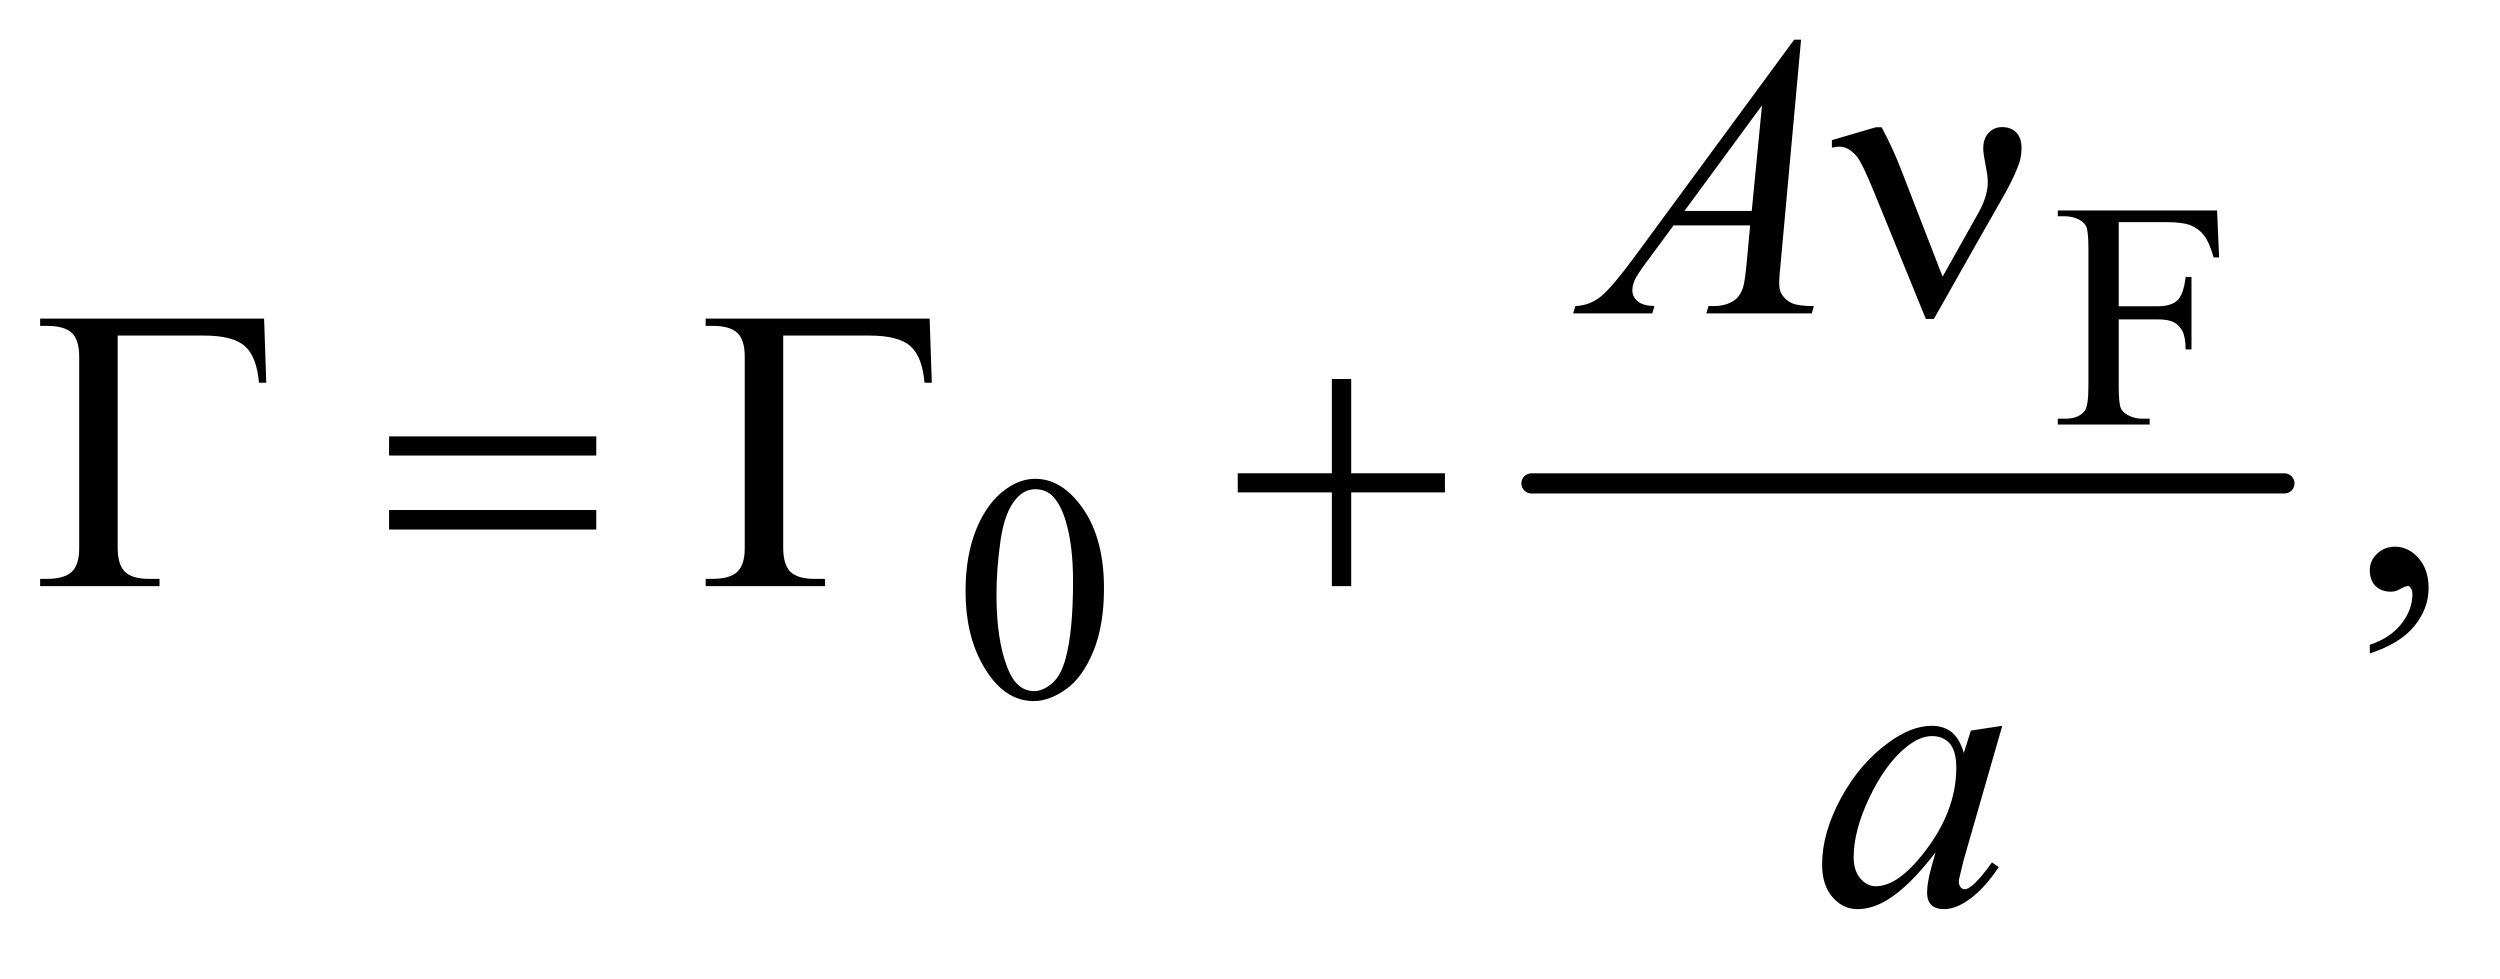 <?xml version="1.0" encoding="UTF-8"?>
<!DOCTYPE svg PUBLIC '-//W3C//DTD SVG 1.0//EN'
          'http://www.w3.org/TR/2001/REC-SVG-20010904/DTD/svg10.dtd'>
<svg stroke-dasharray="none" shape-rendering="auto" xmlns="http://www.w3.org/2000/svg" font-family="'Dialog'" text-rendering="auto" width="97" fill-opacity="1" color-interpolation="auto" color-rendering="auto" preserveAspectRatio="xMidYMid meet" font-size="12px" viewBox="0 0 97 38" fill="black" xmlns:xlink="http://www.w3.org/1999/xlink" stroke="black" image-rendering="auto" stroke-miterlimit="10" stroke-linecap="square" stroke-linejoin="miter" font-style="normal" stroke-width="1" height="38" stroke-dashoffset="0" font-weight="normal" stroke-opacity="1"
><!--Generated by the Batik Graphics2D SVG Generator--><defs id="genericDefs"
  /><g
  ><defs id="defs1"
    ><clipPath clipPathUnits="userSpaceOnUse" id="clipPath1"
      ><path d="M0.861 2.483 L62.059 2.483 L62.059 26.032 L0.861 26.032 L0.861 2.483 Z"
      /></clipPath
      ><clipPath clipPathUnits="userSpaceOnUse" id="clipPath2"
      ><path d="M27.52 79.332 L27.52 831.699 L1982.699 831.699 L1982.699 79.332 Z"
      /></clipPath
    ></defs
    ><g stroke-width="16" transform="scale(1.576,1.576) translate(-0.861,-2.483) matrix(0.031,0,0,0.031,0,0)" stroke-linejoin="round" stroke-linecap="round"
    ><line y2="464" fill="none" x1="1244" clip-path="url(#clipPath2)" x2="1842" y1="464"
    /></g
    ><g transform="matrix(0.049,0,0,0.049,-1.357,-3.913)"
    ><path d="M1565.906 298.938 L1594.5 248 Q1601.688 235.031 1601.688 224.25 Q1601.688 219.406 1600.125 211.594 Q1598.094 201.438 1598.094 197.375 Q1598.094 189.719 1602.312 185.109 Q1606.531 180.5 1612.938 180.5 Q1620.125 180.5 1624.266 184.797 Q1628.406 189.094 1628.406 196.906 Q1628.406 203 1626.844 208.156 Q1623.719 217.688 1615.75 232.375 L1592.781 272.688 L1559.031 332.375 L1552.625 332.375 L1512.156 233.156 Q1502.469 209.406 1498.25 204.094 Q1491.688 195.969 1484.031 195.969 Q1481.844 195.969 1478.25 196.75 L1478.25 190.812 L1512.938 180.656 L1517.625 180.656 Q1526.375 196.75 1533.406 215.031 L1565.906 298.938 Z" stroke="none" clip-path="url(#clipPath2)"
    /></g
    ><g transform="matrix(0.049,0,0,0.049,-1.357,-3.913)"
    ><path d="M236.812 332.125 L238.531 382.906 L232.75 382.906 Q231.031 362.438 221.656 354 Q212.281 345.562 189 345.562 L120.875 345.562 L120.875 513.531 Q120.875 526.969 126.578 532.594 Q132.281 538.219 145.562 538.219 L154 538.219 L154 544 L59.469 544 L59.469 538.219 L64.938 538.219 Q78.688 538.219 84.547 532.594 Q90.406 526.969 90.406 514 L90.406 362.125 Q90.406 349.156 84.625 343.531 Q78.844 337.906 64.938 337.906 L59.469 337.906 L59.469 332.125 L236.812 332.125 ZM335.781 425.406 L499.844 425.406 L499.844 440.562 L335.781 440.562 L335.781 425.406 ZM335.781 483.688 L499.844 483.688 L499.844 499.156 L335.781 499.156 L335.781 483.688 ZM763.812 332.125 L765.531 382.906 L759.75 382.906 Q758.031 362.438 748.656 354 Q739.281 345.562 716 345.562 L647.875 345.562 L647.875 513.531 Q647.875 526.969 653.578 532.594 Q659.281 538.219 672.562 538.219 L681 538.219 L681 544 L586.469 544 L586.469 538.219 L591.938 538.219 Q605.688 538.219 611.547 532.594 Q617.406 526.969 617.406 514 L617.406 362.125 Q617.406 349.156 611.625 343.531 Q605.844 337.906 591.938 337.906 L586.469 337.906 L586.469 332.125 L763.812 332.125 ZM1082.312 379.938 L1097.625 379.938 L1097.625 454.625 L1171.844 454.625 L1171.844 469.781 L1097.625 469.781 L1097.625 544 L1082.312 544 L1082.312 469.781 L1007.781 469.781 L1007.781 454.625 L1082.312 454.625 L1082.312 379.938 Z" stroke="none" clip-path="url(#clipPath2)"
    /></g
    ><g transform="matrix(0.049,0,0,0.049,-1.357,-3.913)"
    ><path d="M1705.375 255.75 L1705.375 322.375 L1736.25 322.375 Q1746.875 322.375 1751.812 317.688 Q1756.75 313 1758.375 299.125 L1763 299.125 L1763 356.5 L1758.375 356.5 Q1758.25 346.625 1755.812 342 Q1753.375 337.375 1749.062 335.062 Q1744.75 332.75 1736.25 332.75 L1705.375 332.75 L1705.375 386 Q1705.375 398.875 1707 403 Q1708.25 406.125 1712.25 408.375 Q1717.75 411.375 1723.75 411.375 L1729.875 411.375 L1729.875 416 L1657.125 416 L1657.125 411.375 L1663.125 411.375 Q1673.625 411.375 1678.375 405.25 Q1681.375 401.25 1681.375 386 L1681.375 276.5 Q1681.375 263.625 1679.75 259.5 Q1678.5 256.375 1674.625 254.125 Q1669.25 251.125 1663.125 251.125 L1657.125 251.125 L1657.125 246.5 L1783.25 246.5 L1784.875 283.75 L1780.5 283.75 Q1777.25 271.875 1772.938 266.312 Q1768.625 260.75 1762.312 258.25 Q1756 255.75 1742.75 255.75 L1705.375 255.75 Z" stroke="none" clip-path="url(#clipPath2)"
    /></g
    ><g transform="matrix(0.049,0,0,0.049,-1.357,-3.913)"
    ><path d="M792.25 548.25 Q792.25 519.25 801 498.312 Q809.75 477.375 824.25 467.125 Q835.5 459 847.5 459 Q867 459 882.5 478.875 Q901.875 503.5 901.875 545.625 Q901.875 575.125 893.375 595.75 Q884.875 616.375 871.688 625.688 Q858.5 635 846.25 635 Q822 635 805.875 606.375 Q792.25 582.25 792.25 548.25 ZM816.75 551.375 Q816.75 586.375 825.375 608.5 Q832.5 627.125 846.625 627.125 Q853.375 627.125 860.625 621.062 Q867.875 615 871.625 600.75 Q877.375 579.25 877.375 540.125 Q877.375 511.125 871.375 491.75 Q866.875 477.375 859.75 471.375 Q854.625 467.25 847.375 467.25 Q838.875 467.25 832.25 474.875 Q823.25 485.25 820 507.5 Q816.75 529.75 816.75 551.375 Z" stroke="none" clip-path="url(#clipPath2)"
    /></g
    ><g transform="matrix(0.049,0,0,0.049,-1.357,-3.913)"
    ><path d="M1904.188 597.281 L1904.188 590.406 Q1920.281 585.094 1929.109 573.922 Q1937.938 562.75 1937.938 550.25 Q1937.938 547.281 1936.531 545.25 Q1935.438 543.844 1934.344 543.844 Q1932.625 543.844 1926.844 546.969 Q1924.031 548.375 1920.906 548.375 Q1913.25 548.375 1908.719 543.844 Q1904.188 539.312 1904.188 531.344 Q1904.188 523.688 1910.047 518.219 Q1915.906 512.75 1924.344 512.75 Q1934.656 512.75 1942.703 521.734 Q1950.75 530.719 1950.75 545.562 Q1950.75 561.656 1939.578 575.484 Q1928.406 589.312 1904.188 597.281 Z" stroke="none" clip-path="url(#clipPath2)"
    /></g
    ><g transform="matrix(0.049,0,0,0.049,-1.357,-3.913)"
    ><path d="M1453.844 111.281 L1437.75 287.531 Q1436.5 299.875 1436.5 303.781 Q1436.5 310.031 1438.844 313.312 Q1441.812 317.844 1446.891 320.031 Q1451.969 322.219 1464 322.219 L1462.281 328 L1378.844 328 L1380.562 322.219 L1384.156 322.219 Q1394.312 322.219 1400.719 317.844 Q1405.25 314.875 1407.75 308 Q1409.469 303.156 1411.031 285.188 L1413.531 258.312 L1352.906 258.312 L1331.344 287.531 Q1324 297.375 1322.125 301.672 Q1320.25 305.969 1320.25 309.719 Q1320.25 314.719 1324.312 318.312 Q1328.375 321.906 1337.75 322.219 L1336.031 328 L1273.375 328 L1275.094 322.219 Q1286.656 321.75 1295.484 314.484 Q1304.312 307.219 1321.812 283.469 L1448.375 111.281 L1453.844 111.281 ZM1422.906 163.312 L1361.5 246.906 L1414.781 246.906 L1422.906 163.312 Z" stroke="none" clip-path="url(#clipPath2)"
    /></g
    ><g transform="matrix(0.049,0,0,0.049,-1.357,-3.913)"
    ><path d="M1613.156 654.594 L1582.688 760.531 L1579.25 774.75 Q1578.781 776.781 1578.781 778.188 Q1578.781 780.688 1580.344 782.562 Q1581.594 783.969 1583.469 783.969 Q1585.5 783.969 1588.781 781.469 Q1594.875 776.938 1605.031 762.719 L1610.344 766.469 Q1599.562 782.719 1588.156 791.234 Q1576.75 799.75 1567.062 799.75 Q1560.344 799.75 1556.984 796.391 Q1553.625 793.031 1553.625 786.625 Q1553.625 778.969 1557.062 766.469 L1560.344 754.75 Q1539.875 781.469 1522.688 792.094 Q1510.344 799.75 1498.469 799.75 Q1487.062 799.75 1478.781 790.297 Q1470.5 780.844 1470.5 764.281 Q1470.5 739.438 1485.422 711.859 Q1500.344 684.281 1523.312 667.719 Q1541.281 654.594 1557.219 654.594 Q1566.75 654.594 1573.078 659.594 Q1579.406 664.594 1582.688 676.156 L1588.312 658.344 L1613.156 654.594 ZM1557.531 662.719 Q1547.531 662.719 1536.281 672.094 Q1520.344 685.375 1507.922 711.469 Q1495.5 737.562 1495.5 758.656 Q1495.5 769.281 1500.812 775.453 Q1506.125 781.625 1513 781.625 Q1530.031 781.625 1550.031 756.469 Q1576.75 723.031 1576.75 687.875 Q1576.75 674.594 1571.594 668.656 Q1566.438 662.719 1557.531 662.719 Z" stroke="none" clip-path="url(#clipPath2)"
    /></g
  ></g
></svg
>
